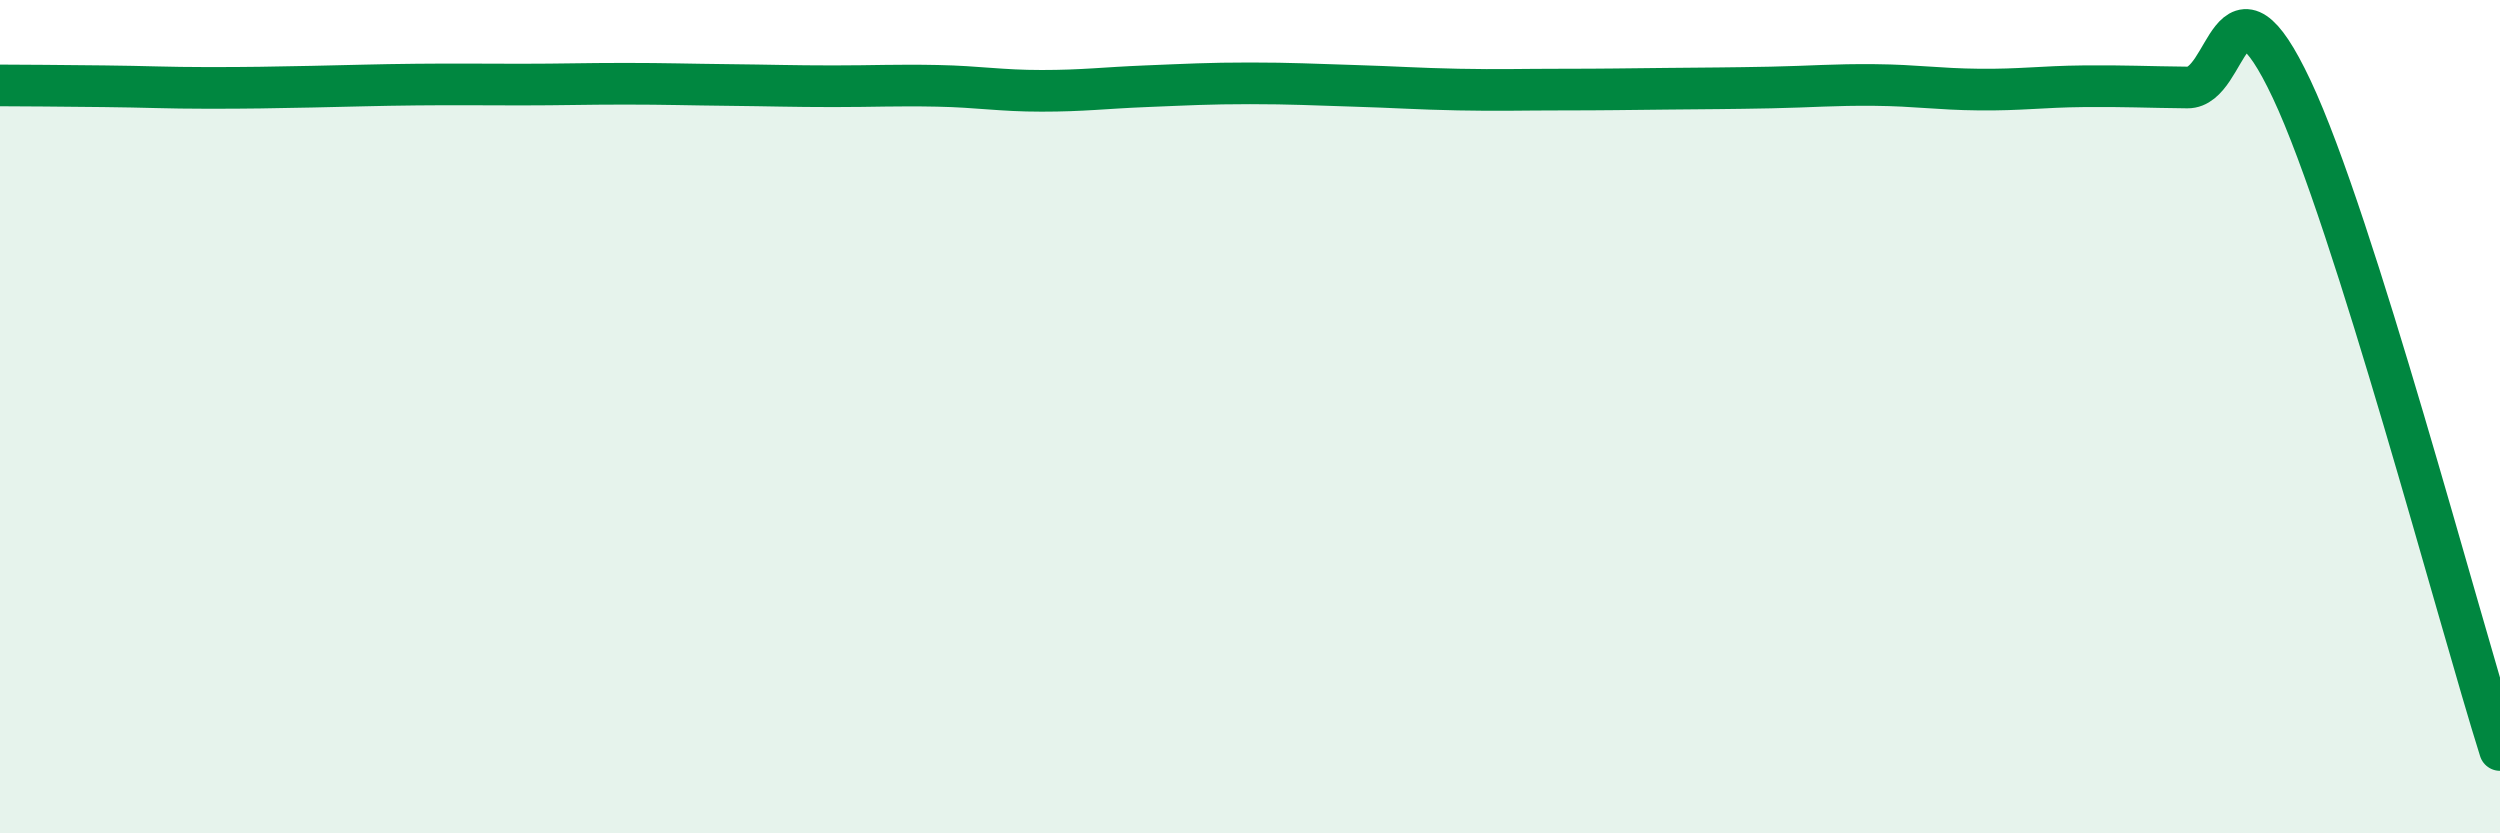 
    <svg width="60" height="20" viewBox="0 0 60 20" xmlns="http://www.w3.org/2000/svg">
      <path
        d="M 0,2.05 C 0.5,2.05 1.5,2.06 2.5,2.07 C 3.5,2.08 4,2.11 5,2.11 C 6,2.11 6.5,2.1 7.5,2.08 C 8.5,2.06 9,2.04 10,2.03 C 11,2.02 11.5,2.03 12.5,2.03 C 13.5,2.03 14,2.01 15,2.01 C 16,2.01 16.5,2.03 17.5,2.04 C 18.5,2.05 19,2.07 20,2.07 C 21,2.07 21.5,2.04 22.5,2.06 C 23.5,2.08 24,2.18 25,2.18 C 26,2.18 26.5,2.11 27.5,2.07 C 28.5,2.03 29,2 30,2 C 31,2 31.5,2.03 32.5,2.06 C 33.5,2.09 34,2.13 35,2.15 C 36,2.17 36.5,2.15 37.5,2.15 C 38.5,2.15 39,2.14 40,2.13 C 41,2.12 41.5,2.12 42.5,2.1 C 43.5,2.08 44,2.03 45,2.04 C 46,2.05 46.5,2.14 47.5,2.15 C 48.5,2.16 49,2.08 50,2.07 C 51,2.06 51.5,2.09 52.5,2.1 C 53.5,2.11 53.5,-1.04 55,2.14 C 56.5,5.32 59,14.83 60,18L60 20L0 20Z"
        fill="#008740"
        opacity="0.1"
        stroke-linecap="round"
        stroke-linejoin="round"
      />
      <path
        d="M 0,2.05 C 0.5,2.05 1.5,2.06 2.5,2.07 C 3.5,2.08 4,2.11 5,2.11 C 6,2.11 6.5,2.1 7.5,2.08 C 8.5,2.06 9,2.04 10,2.03 C 11,2.02 11.5,2.03 12.5,2.03 C 13.5,2.03 14,2.01 15,2.01 C 16,2.01 16.5,2.03 17.5,2.04 C 18.5,2.05 19,2.07 20,2.07 C 21,2.07 21.5,2.04 22.5,2.06 C 23.5,2.08 24,2.18 25,2.18 C 26,2.18 26.5,2.11 27.5,2.07 C 28.5,2.03 29,2 30,2 C 31,2 31.5,2.03 32.5,2.06 C 33.5,2.09 34,2.13 35,2.15 C 36,2.17 36.5,2.15 37.5,2.15 C 38.5,2.15 39,2.14 40,2.13 C 41,2.12 41.5,2.12 42.5,2.1 C 43.5,2.08 44,2.03 45,2.04 C 46,2.05 46.5,2.14 47.5,2.15 C 48.5,2.16 49,2.08 50,2.07 C 51,2.06 51.5,2.09 52.5,2.1 C 53.5,2.11 53.5,-1.04 55,2.14 C 56.5,5.32 59,14.83 60,18"
        stroke="#008740"
        stroke-width="1"
        fill="none"
        stroke-linecap="round"
        stroke-linejoin="round"
      />
    </svg>
  